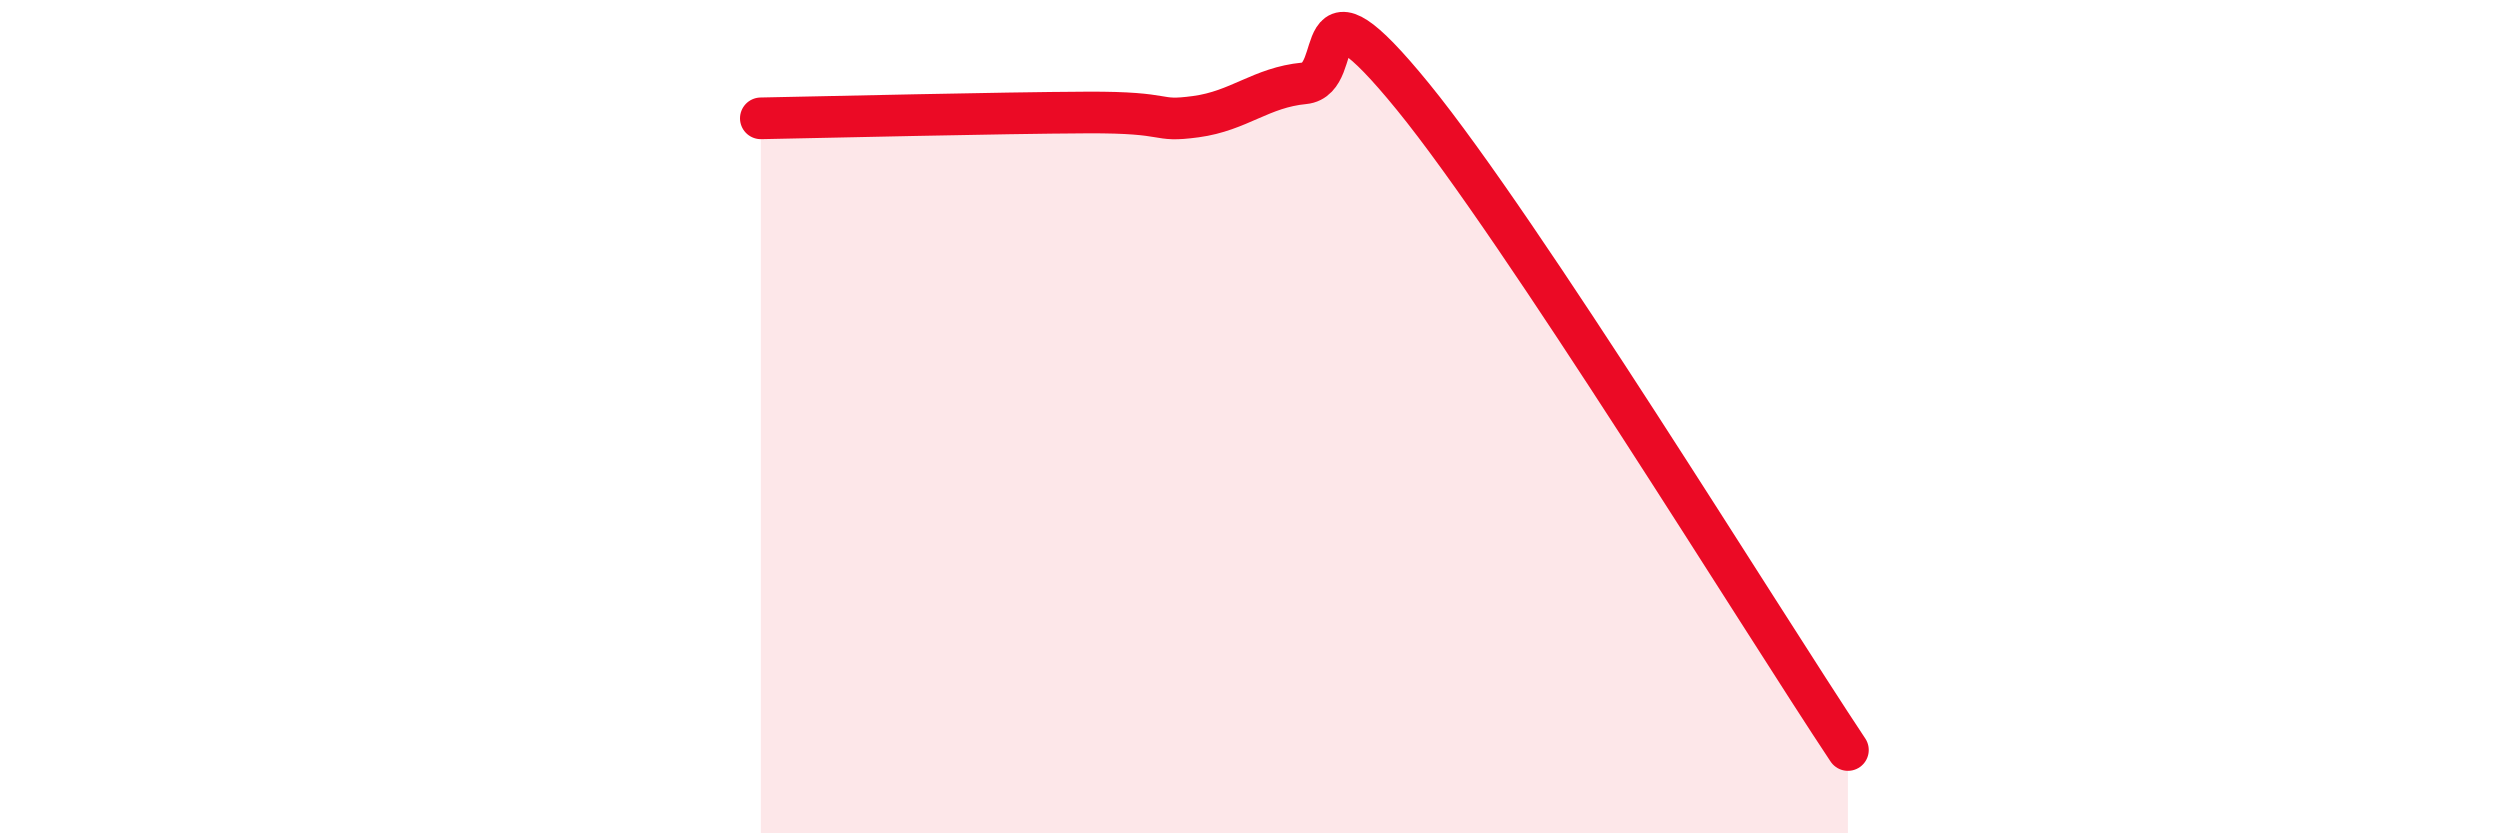 
    <svg width="60" height="20" viewBox="0 0 60 20" xmlns="http://www.w3.org/2000/svg">
      <path
        d="M 18.26,2.84 C 19.83,2.81 24,2.71 26.09,2.7 C 28.18,2.69 27.66,2.94 28.7,2.8 C 29.74,2.66 30.26,2.1 31.3,2 C 32.34,1.9 31.3,-0.88 33.91,2.32 C 36.52,5.52 42.26,14.86 44.35,18L44.35 20L18.26 20Z"
        fill="#EB0A25"
        opacity="0.1"
        stroke-linecap="round"
        stroke-linejoin="round"
      />
      <path
        d="M 18.26,2.84 C 19.83,2.81 24,2.71 26.09,2.7 C 28.18,2.69 27.66,2.94 28.7,2.8 C 29.74,2.66 30.26,2.1 31.3,2 C 32.34,1.9 31.3,-0.88 33.91,2.32 C 36.52,5.52 42.26,14.86 44.35,18"
        stroke="#EB0A25"
        stroke-width="1"
        fill="none"
        stroke-linecap="round"
        stroke-linejoin="round"
      />
    </svg>
  